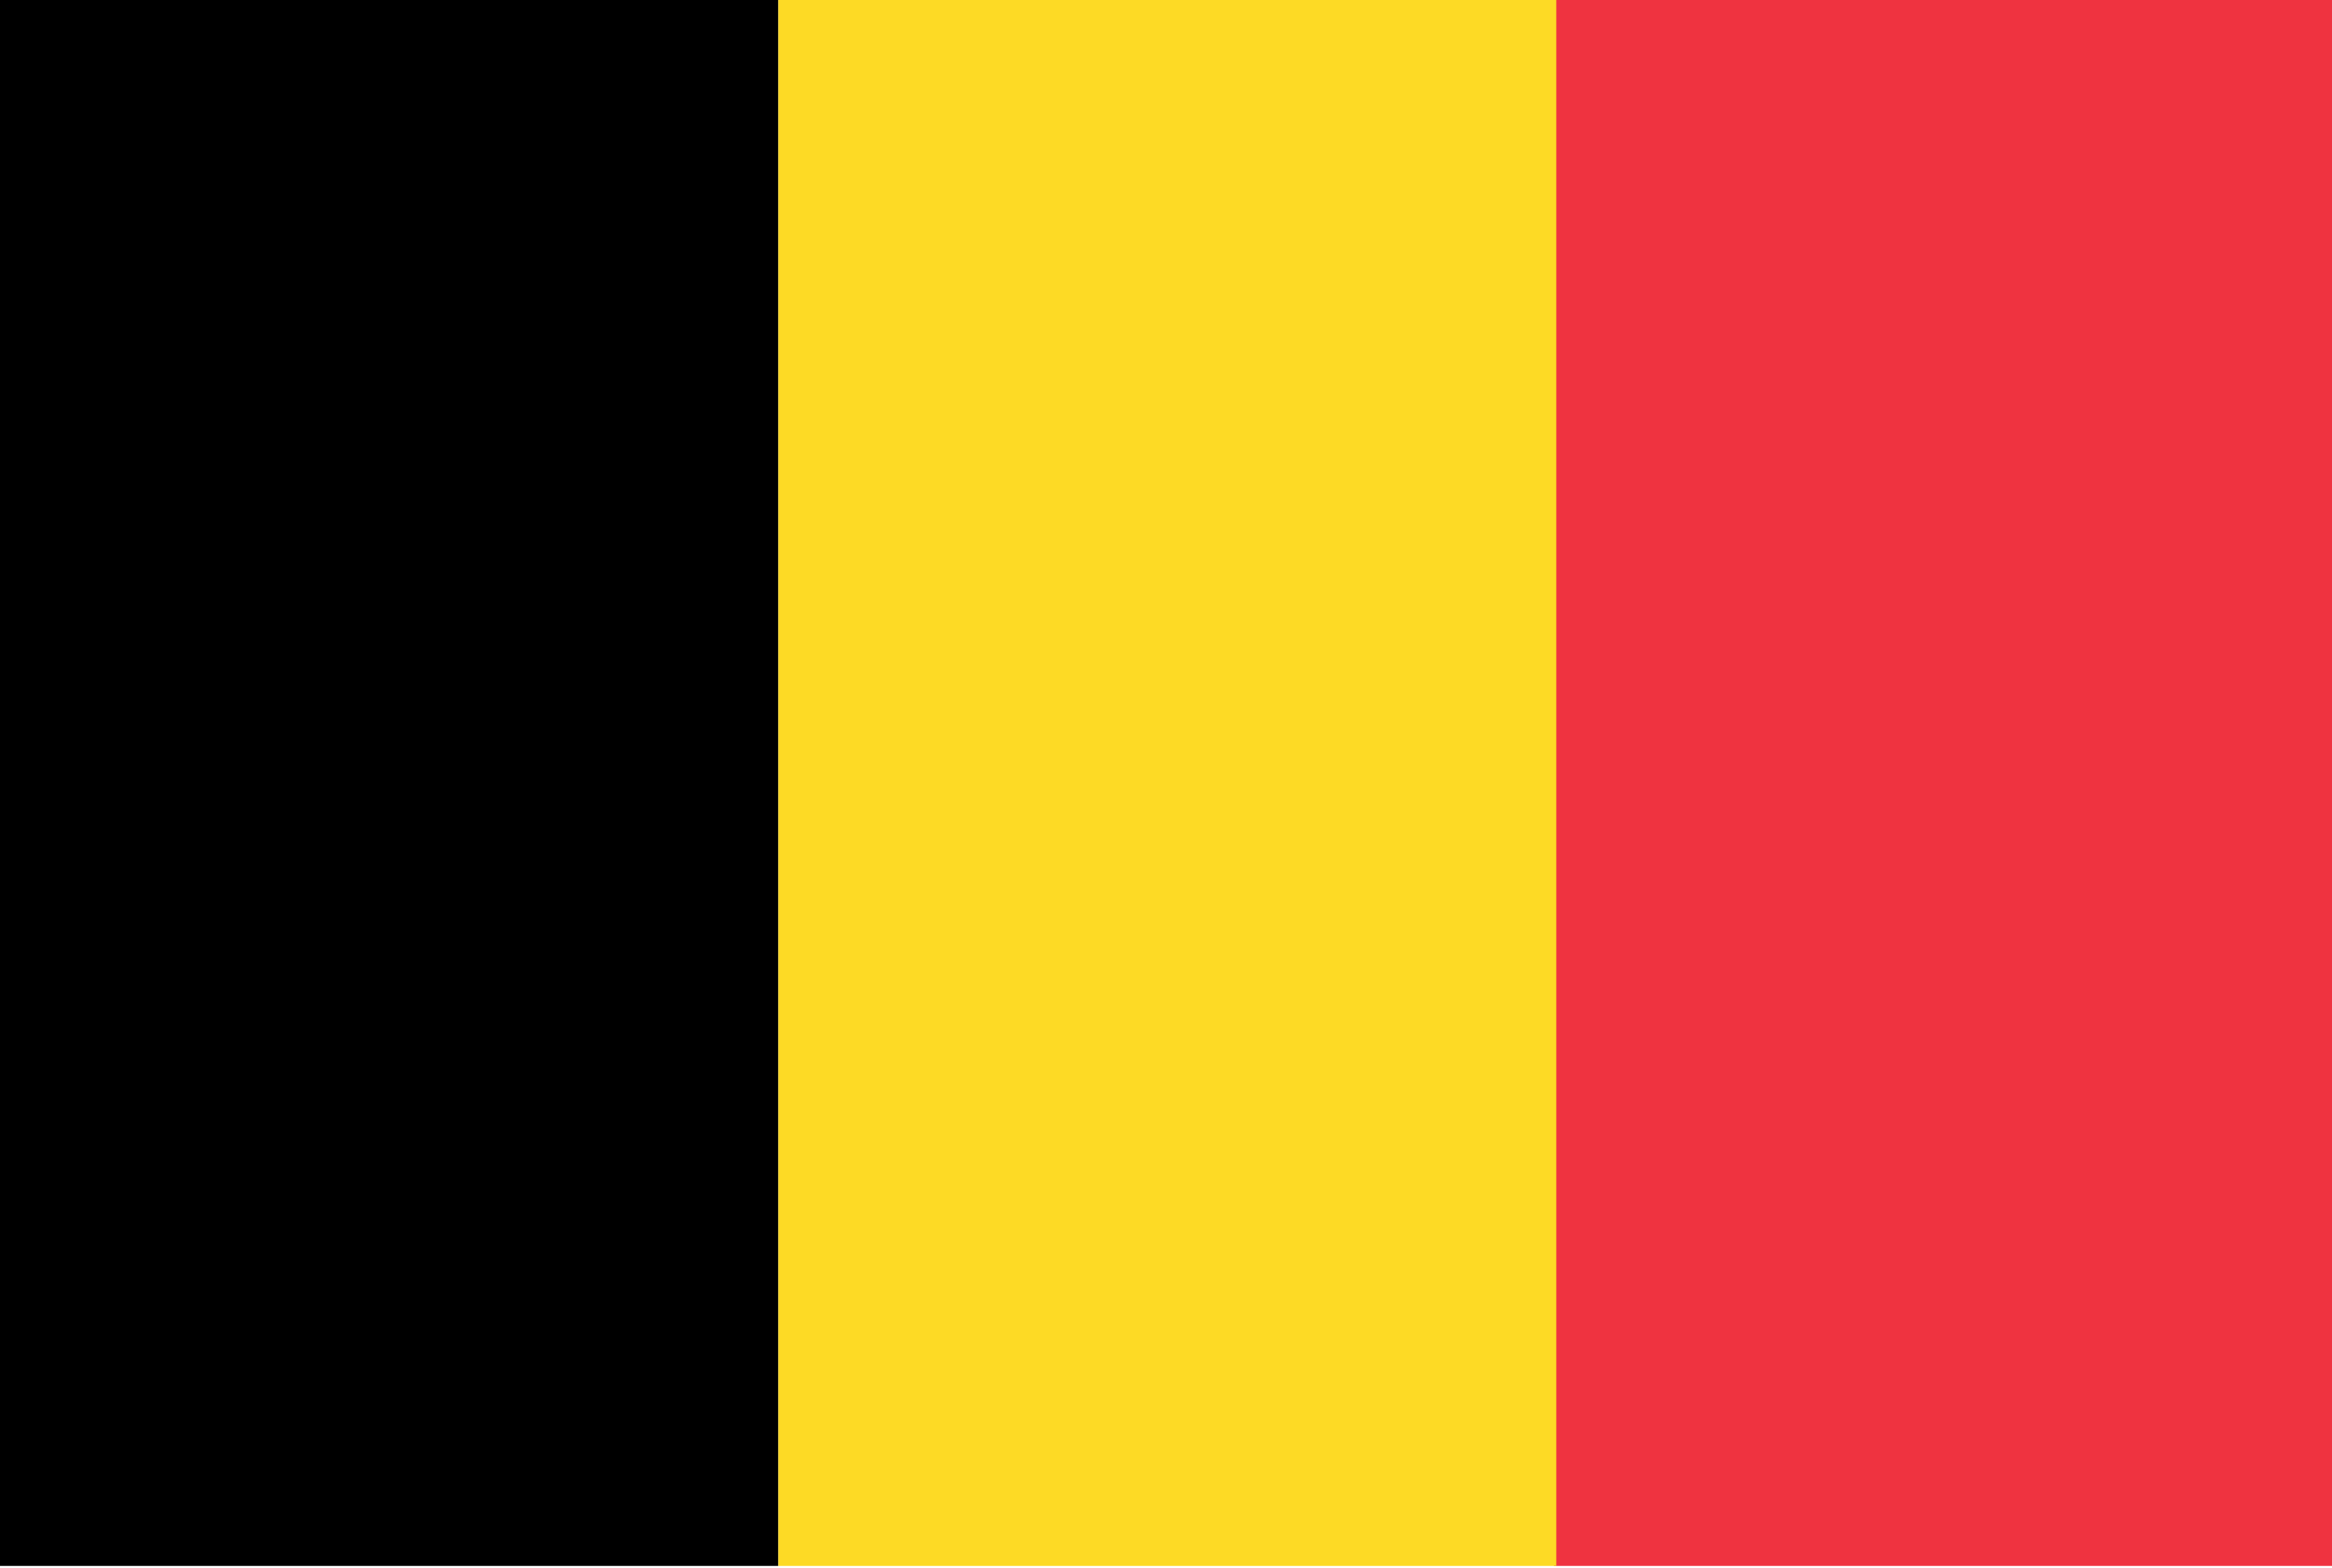 <?xml version="1.0" encoding="utf-8"?>
<!-- Generator: Adobe Illustrator 26.5.0, SVG Export Plug-In . SVG Version: 6.00 Build 0)  -->
<svg version="1.1" id="Laag_1" xmlns="http://www.w3.org/2000/svg" xmlns:xlink="http://www.w3.org/1999/xlink" x="0px" y="0px"
	 viewBox="0 0 96.5 64.9" style="enable-background:new 0 0 96.5 64.9;" xml:space="preserve">
<style type="text/css">
	.st0{fill:#EF3340;}
	.st1{fill:#FDDA25;}
</style>
<rect x="64.3" y="0" class="st0" width="32.2" height="64.8"/>
<rect x="32.2" y="0" class="st1" width="32.2" height="64.8"/>
<rect x="0" y="0" width="32.2" height="64.8"/>
</svg>

